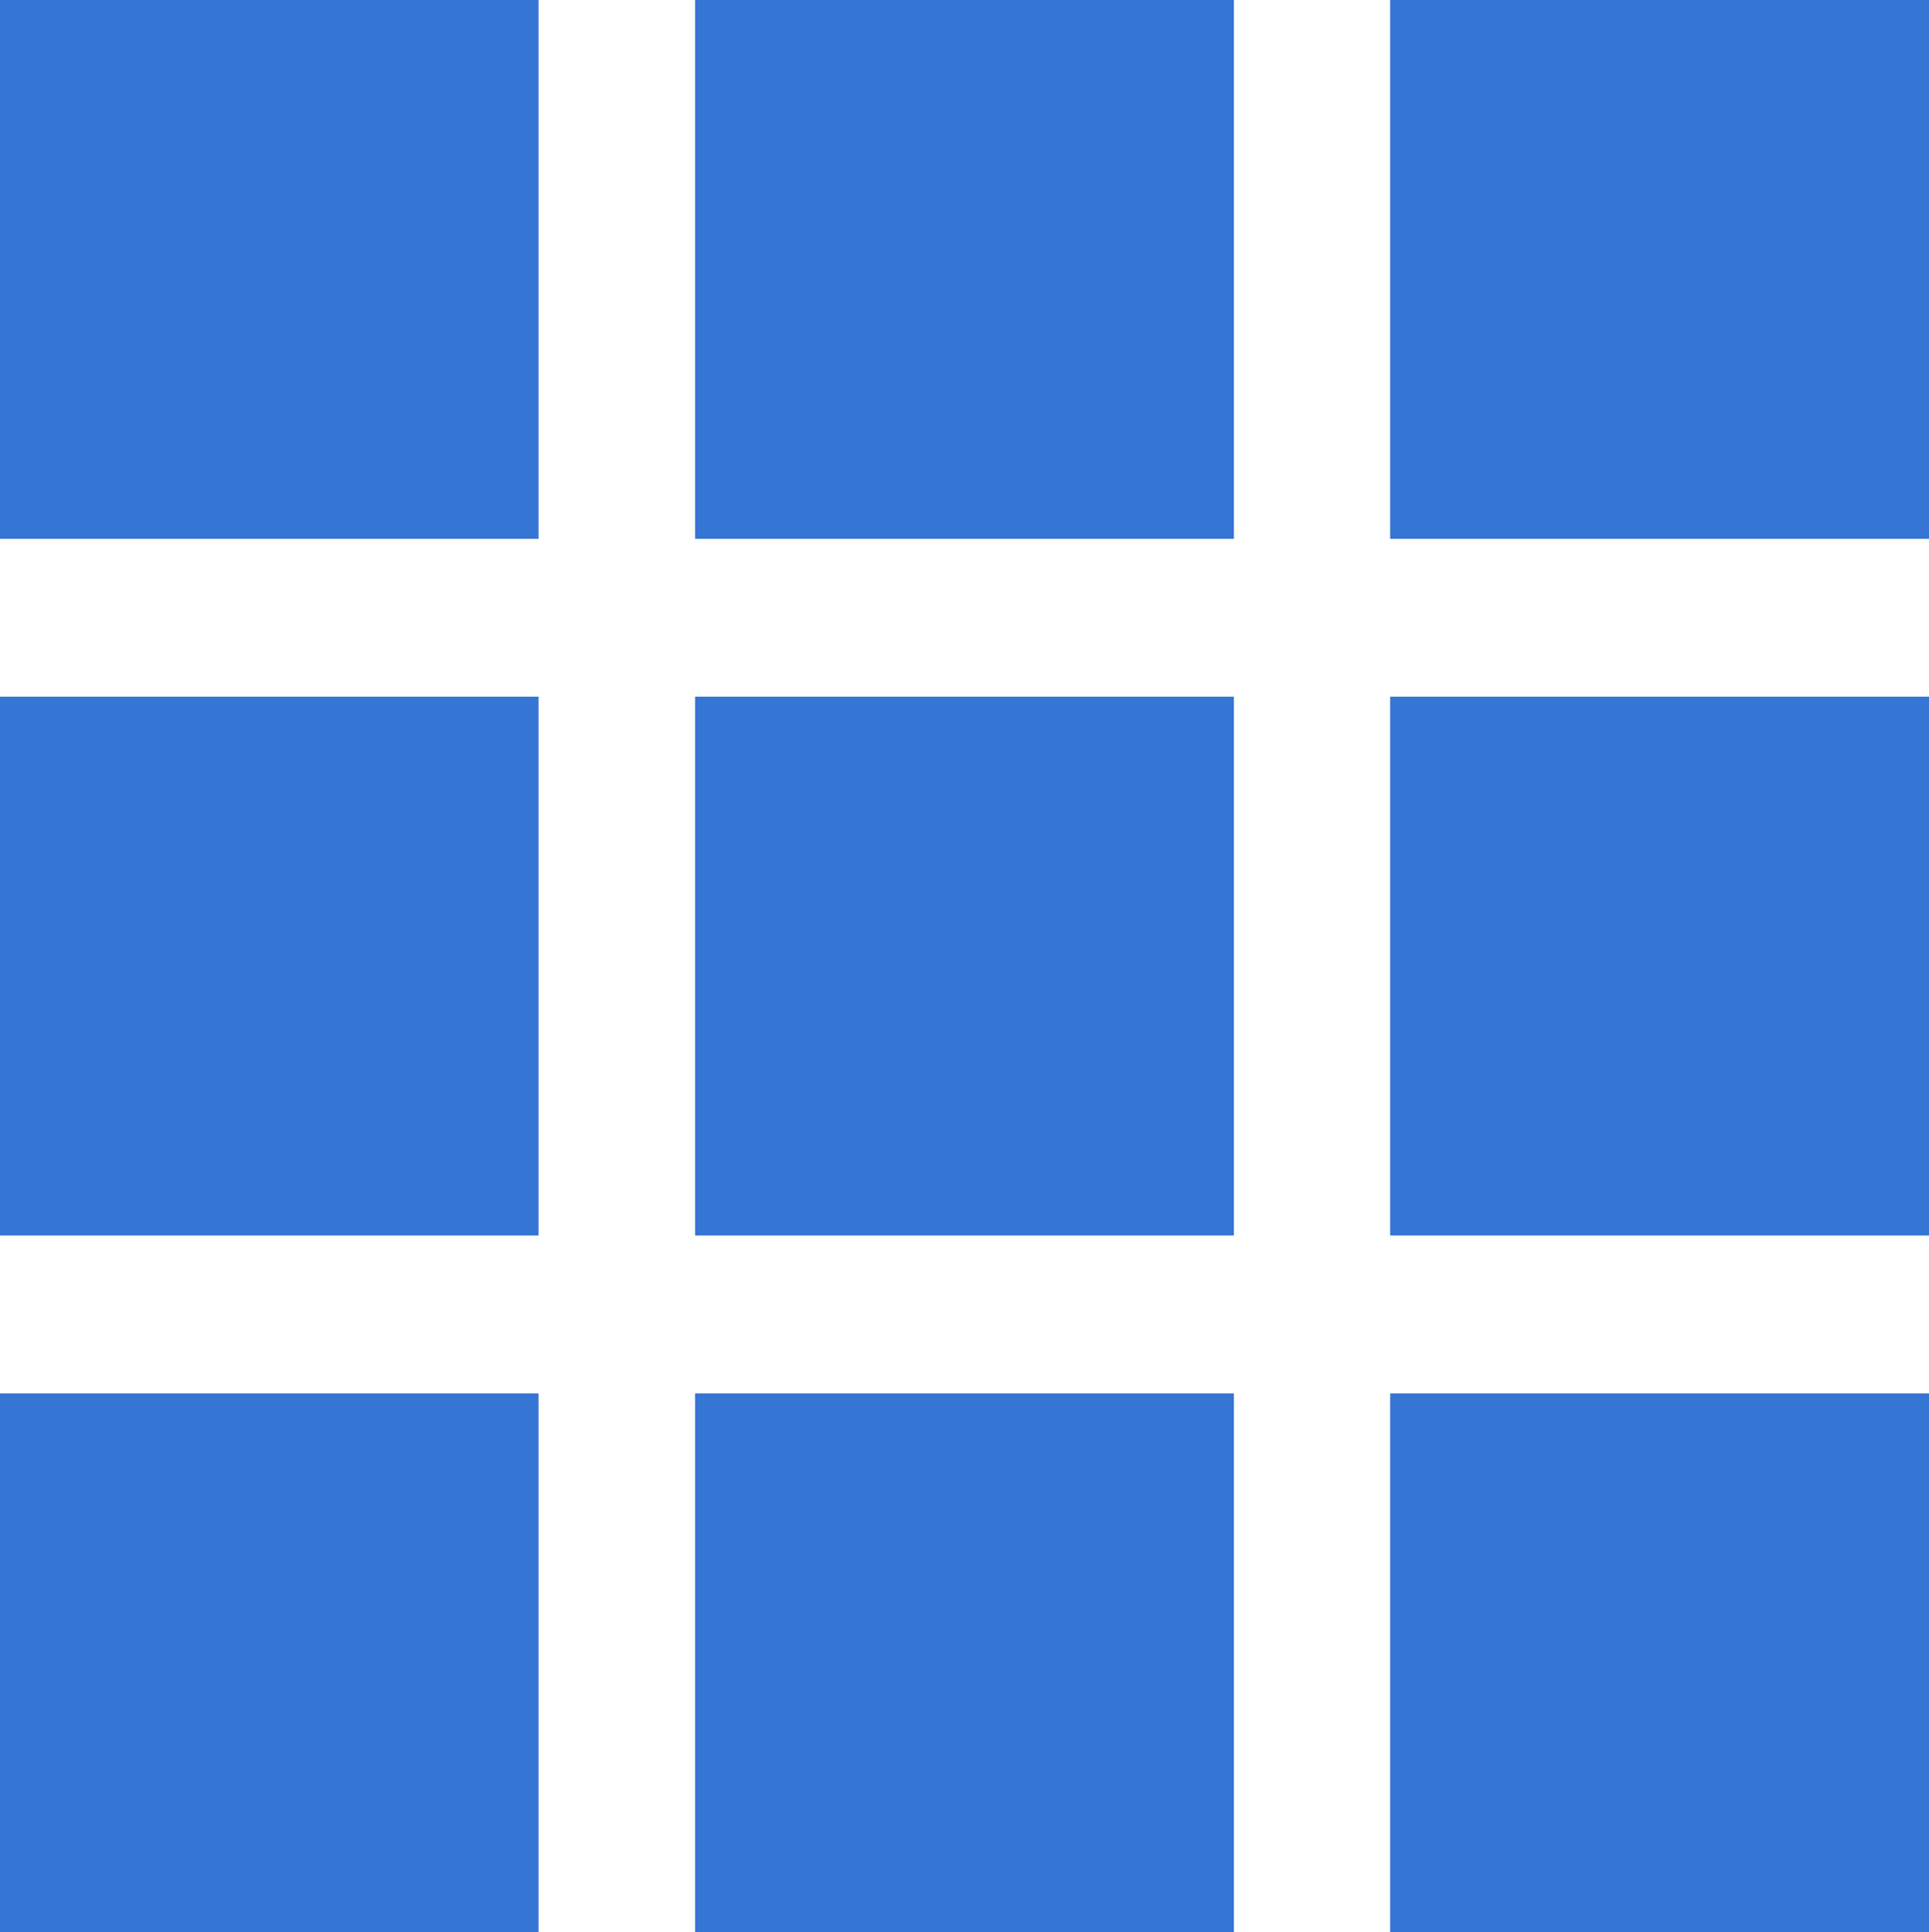 <svg viewBox="0 0 58.03 58.13" xmlns="http://www.w3.org/2000/svg"><g fill="#3575d3"><path d="m0 0h16.2v16.21h-16.2z"/><path d="m20.91 0h16.21v16.21h-16.21z"/><path d="m41.82 0h16.21v16.21h-16.21z"/><path d="m0 20.96h16.2v16.21h-16.2z"/><path d="m20.91 20.96h16.21v16.21h-16.21z"/><path d="m41.82 20.96h16.21v16.21h-16.21z"/><path d="m0 41.92h16.2v16.21h-16.2z"/><path d="m20.91 41.92h16.21v16.21h-16.21z"/><path d="m41.82 41.92h16.21v16.21h-16.21z"/></g></svg>